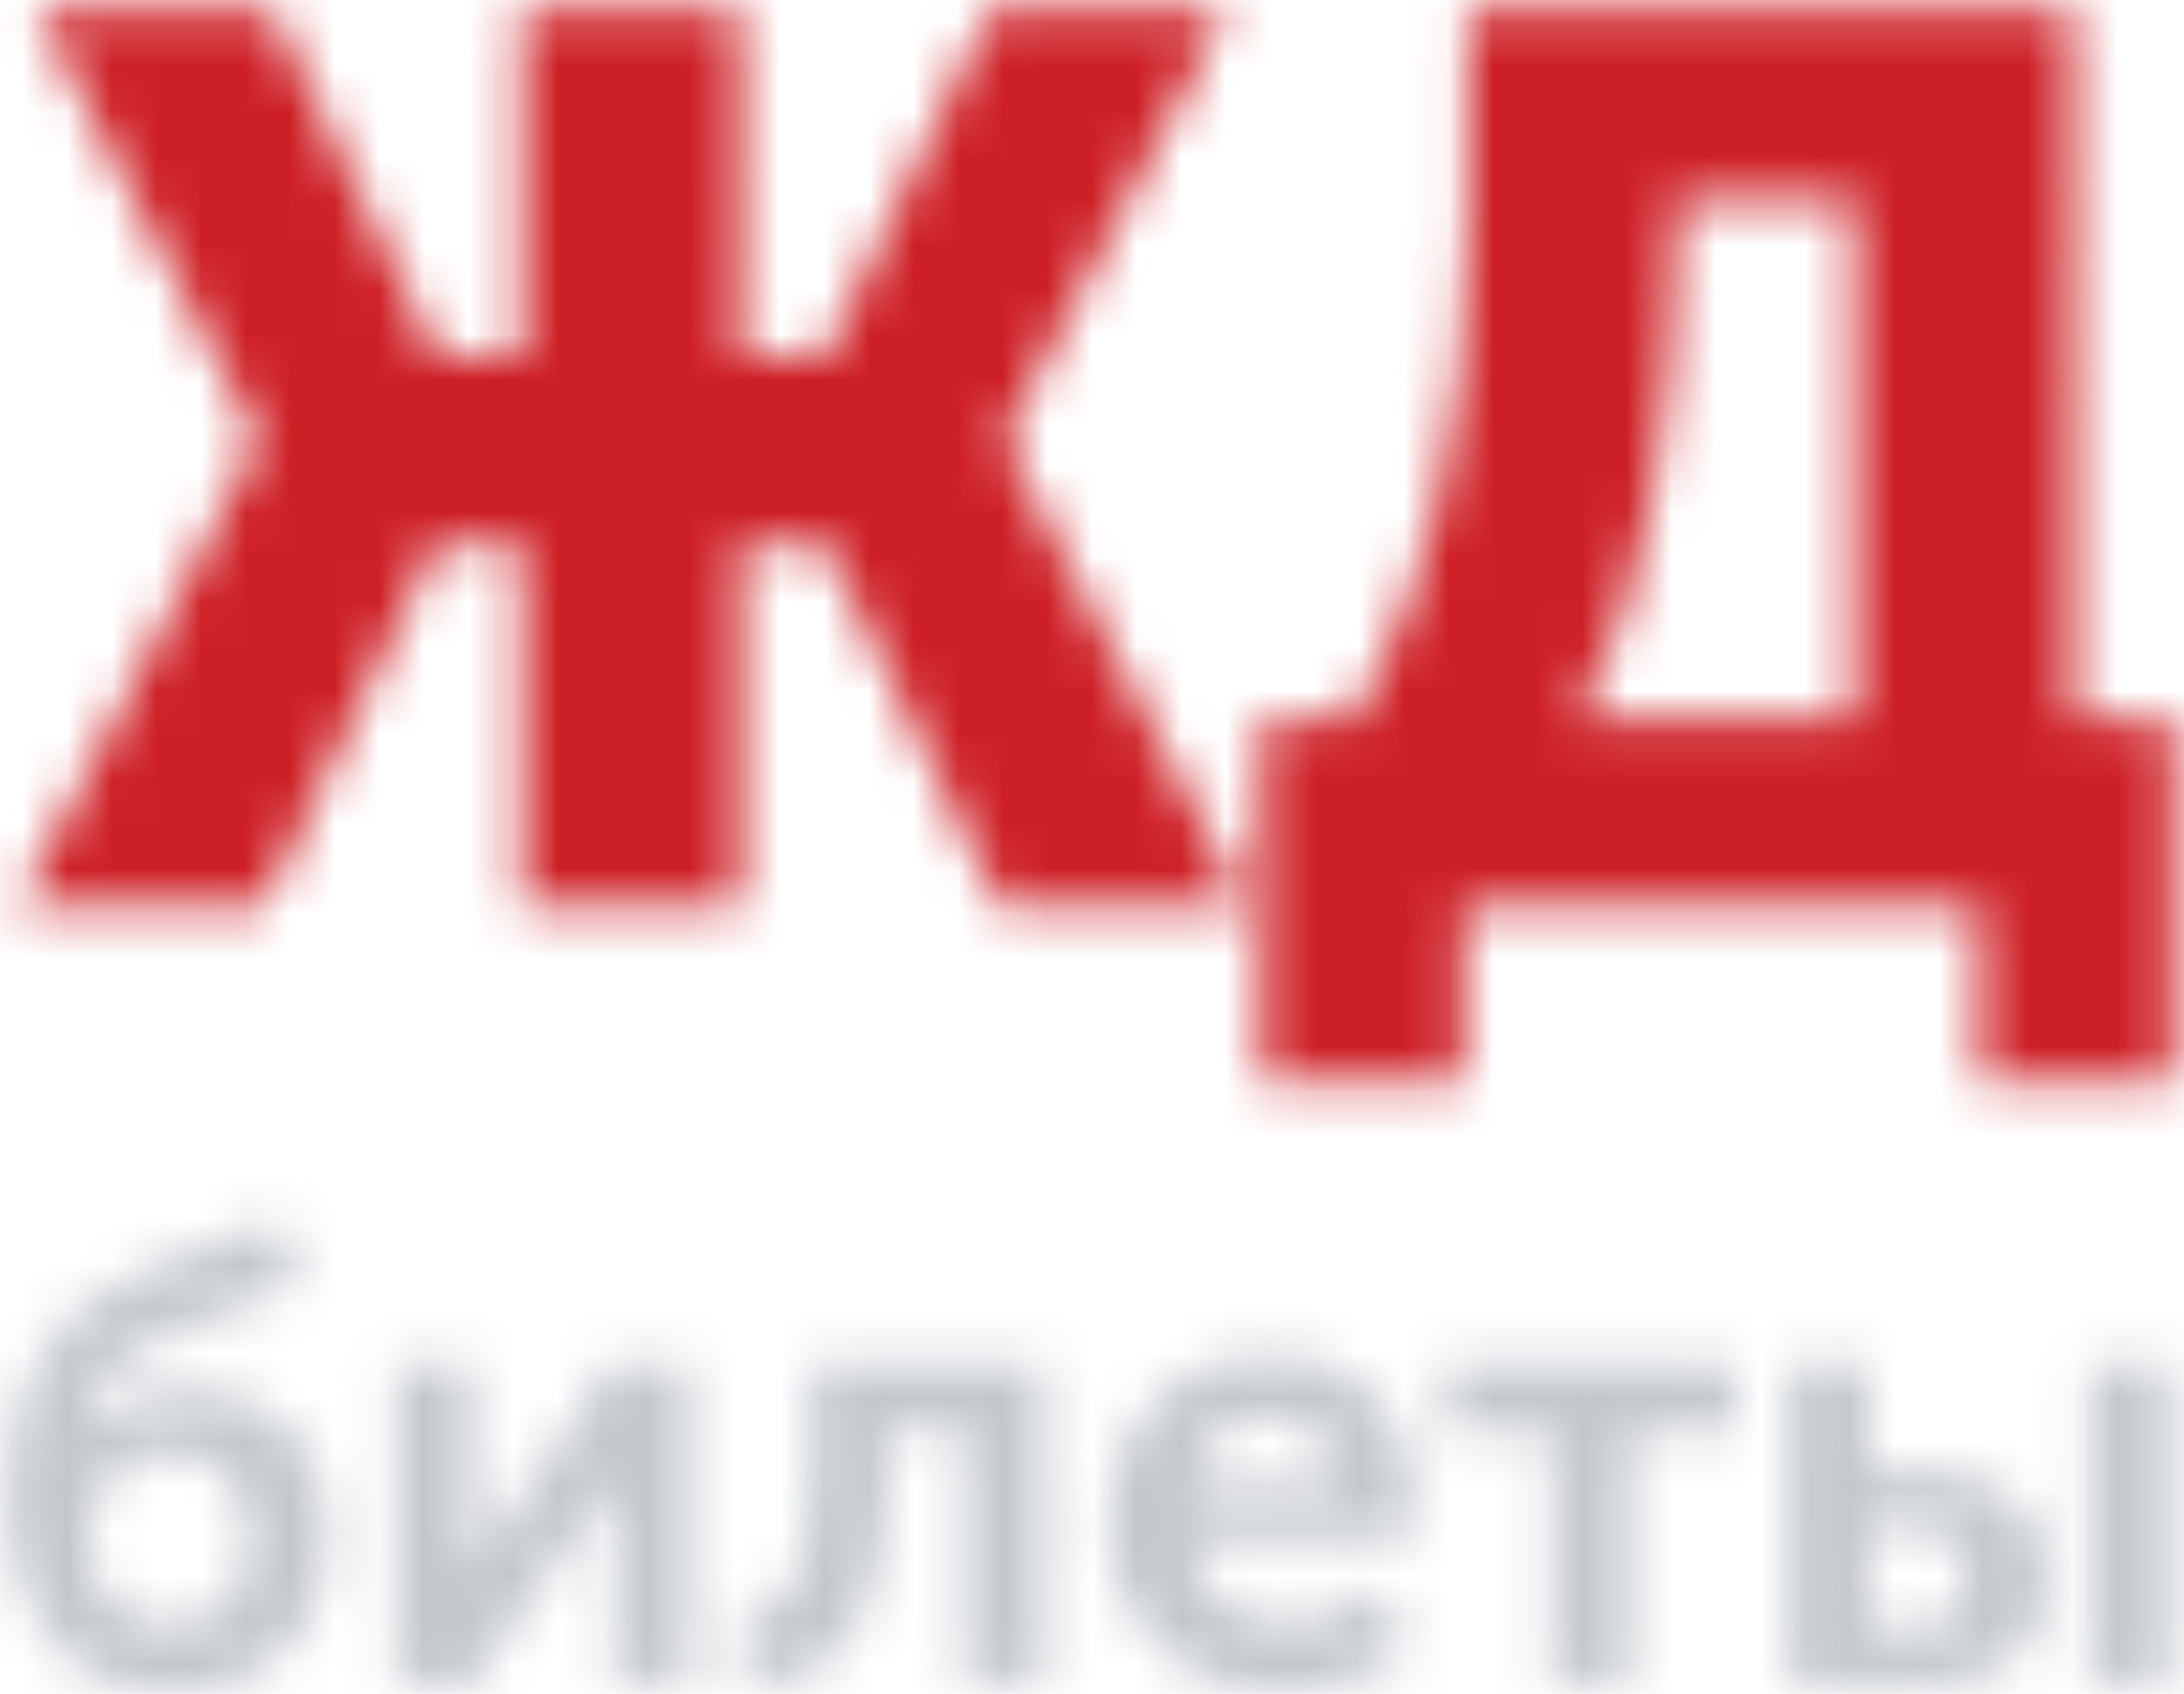 <svg xmlns="http://www.w3.org/2000/svg" xmlns:xlink="http://www.w3.org/1999/xlink" width="49" height="38" viewBox="0 0 49 38">
    <defs>
        <path id="a" d="M32.946.209v4.758c0 4.487-.851 8.213-2.553 11.178h-2.077v8.138h4.518v-3.942h11.59v3.942h4.349v-8.138h-2.245V.21H32.946zm4.139 10.868c.346-1.952.52-3.858.52-5.715v-.93h4.012v11.713h-6.201c.767-1.426 1.323-3.116 1.669-5.068zM22.227.21L18.523 7.98h-1.908V.209h-4.911V7.98H9.795L6.092.209H.816l4.967 9.629v.057L.395 20.34h5.5l3.9-8.165h1.909v8.165h4.91v-8.165h1.909l3.9 8.165h5.5L22.535 9.895v-.057l4.967-9.63h-5.275z"/>
        <path id="c" d="M3.726 1.471c-1.282.498-2.19 1.155-2.722 1.971-.534.817-.8 1.91-.8 3.281 0 1.323.309 2.381.926 3.174.617.794 1.525 1.19 2.722 1.19 1.047 0 1.894-.321 2.54-.964.645-.643.968-1.467.968-2.47 0-.996-.28-1.793-.842-2.394-.562-.601-1.3-.902-2.217-.902-1.02 0-1.805.348-2.357 1.043h-.028c.037-.583.231-1.061.582-1.436.351-.376.853-.7 1.508-.972L6.73 1.95 6.195.5l-2.47.971zm-1.207 7.61c-.337-.352-.505-.824-.505-1.415 0-.564.17-1.025.512-1.387.342-.361.77-.542 1.284-.542.495 0 .912.176 1.249.528.337.352.505.823.505 1.416 0 .59-.171 1.06-.513 1.407-.34.347-.764.52-1.27.52-.504 0-.925-.175-1.262-.527zm23.396-4.463c-.678.7-1.017 1.603-1.017 2.71 0 1.051.356 1.94 1.066 2.668.711.727 1.642 1.091 2.792 1.091.524 0 1.046-.091 1.564-.274.52-.183.957-.434 1.313-.754l-.702-1.281c-.655.526-1.338.788-2.048.788-.571 0-1.058-.166-1.46-.5-.402-.332-.631-.8-.687-1.4h4.925c.037-.3.056-.53.056-.69 0-.985-.28-1.8-.842-2.442-.561-.643-1.338-.965-2.33-.965-1.075 0-1.952.35-2.63 1.049zm1.452.718c.309-.277.688-.415 1.137-.415.411 0 .75.136 1.017.408.267.272.404.643.414 1.112h-3.157c.084-.46.28-.828.59-1.105zm19.517 5.582h1.782v-7.18h-1.782v7.18zm-6.735-7.18v7.18h3.045c.907 0 1.585-.21 2.035-.626.449-.418.673-.988.673-1.711 0-.77-.237-1.358-.709-1.767-.472-.408-1.134-.612-1.985-.612H41.93V3.738H40.15zm1.782 3.675h.955c.401 0 .705.105.91.317.207.21.31.49.31.837 0 .338-.101.61-.302.816-.2.207-.498.31-.89.31h-.983v-2.28zm-9.484-3.675v1.52h2.356v5.66h1.768v-5.66h2.372v-1.52h-6.496zm-14.242 0v2.253c0 1.192-.128 2.043-.386 2.555-.257.512-.629.8-1.115.866v1.577c1.141-.038 1.96-.472 2.456-1.303.495-.83.743-2.062.743-3.695v-.803h1.74v5.73h1.782v-7.18h-5.22zm-4.461 0l-2.652 3.843c-.318.489-.496.775-.533.86h-.029a7.14 7.14 0 0 0 .042-.86V3.738H8.875v7.18H10.6l2.652-3.83c.327-.506.504-.792.533-.858h.027c-.027.366-.041.653-.041.858v3.83h1.697v-7.18h-1.725z"/>
    </defs>
    <g fill="none" fill-rule="evenodd">
        <path fill="none" d="M-13-19h74v74h-74z"/>
        <g>
            <mask id="b" fill="#fff">
                <use xlink:href="#a"/>
            </mask>
            <path fill="#CD2026" d="M-2.13 26.816h53.428V-2.325H-2.13z" mask="url(#b)"/>
        </g>
        <g transform="translate(0 26.853)">
            <mask id="d" fill="#fff">
                <use xlink:href="#c"/>
            </mask>
            <path fill="#C2C7CC" d="M-2.322 13.62h53.514V-2.034H-2.322z" mask="url(#d)"/>
        </g>
    </g>
</svg>
